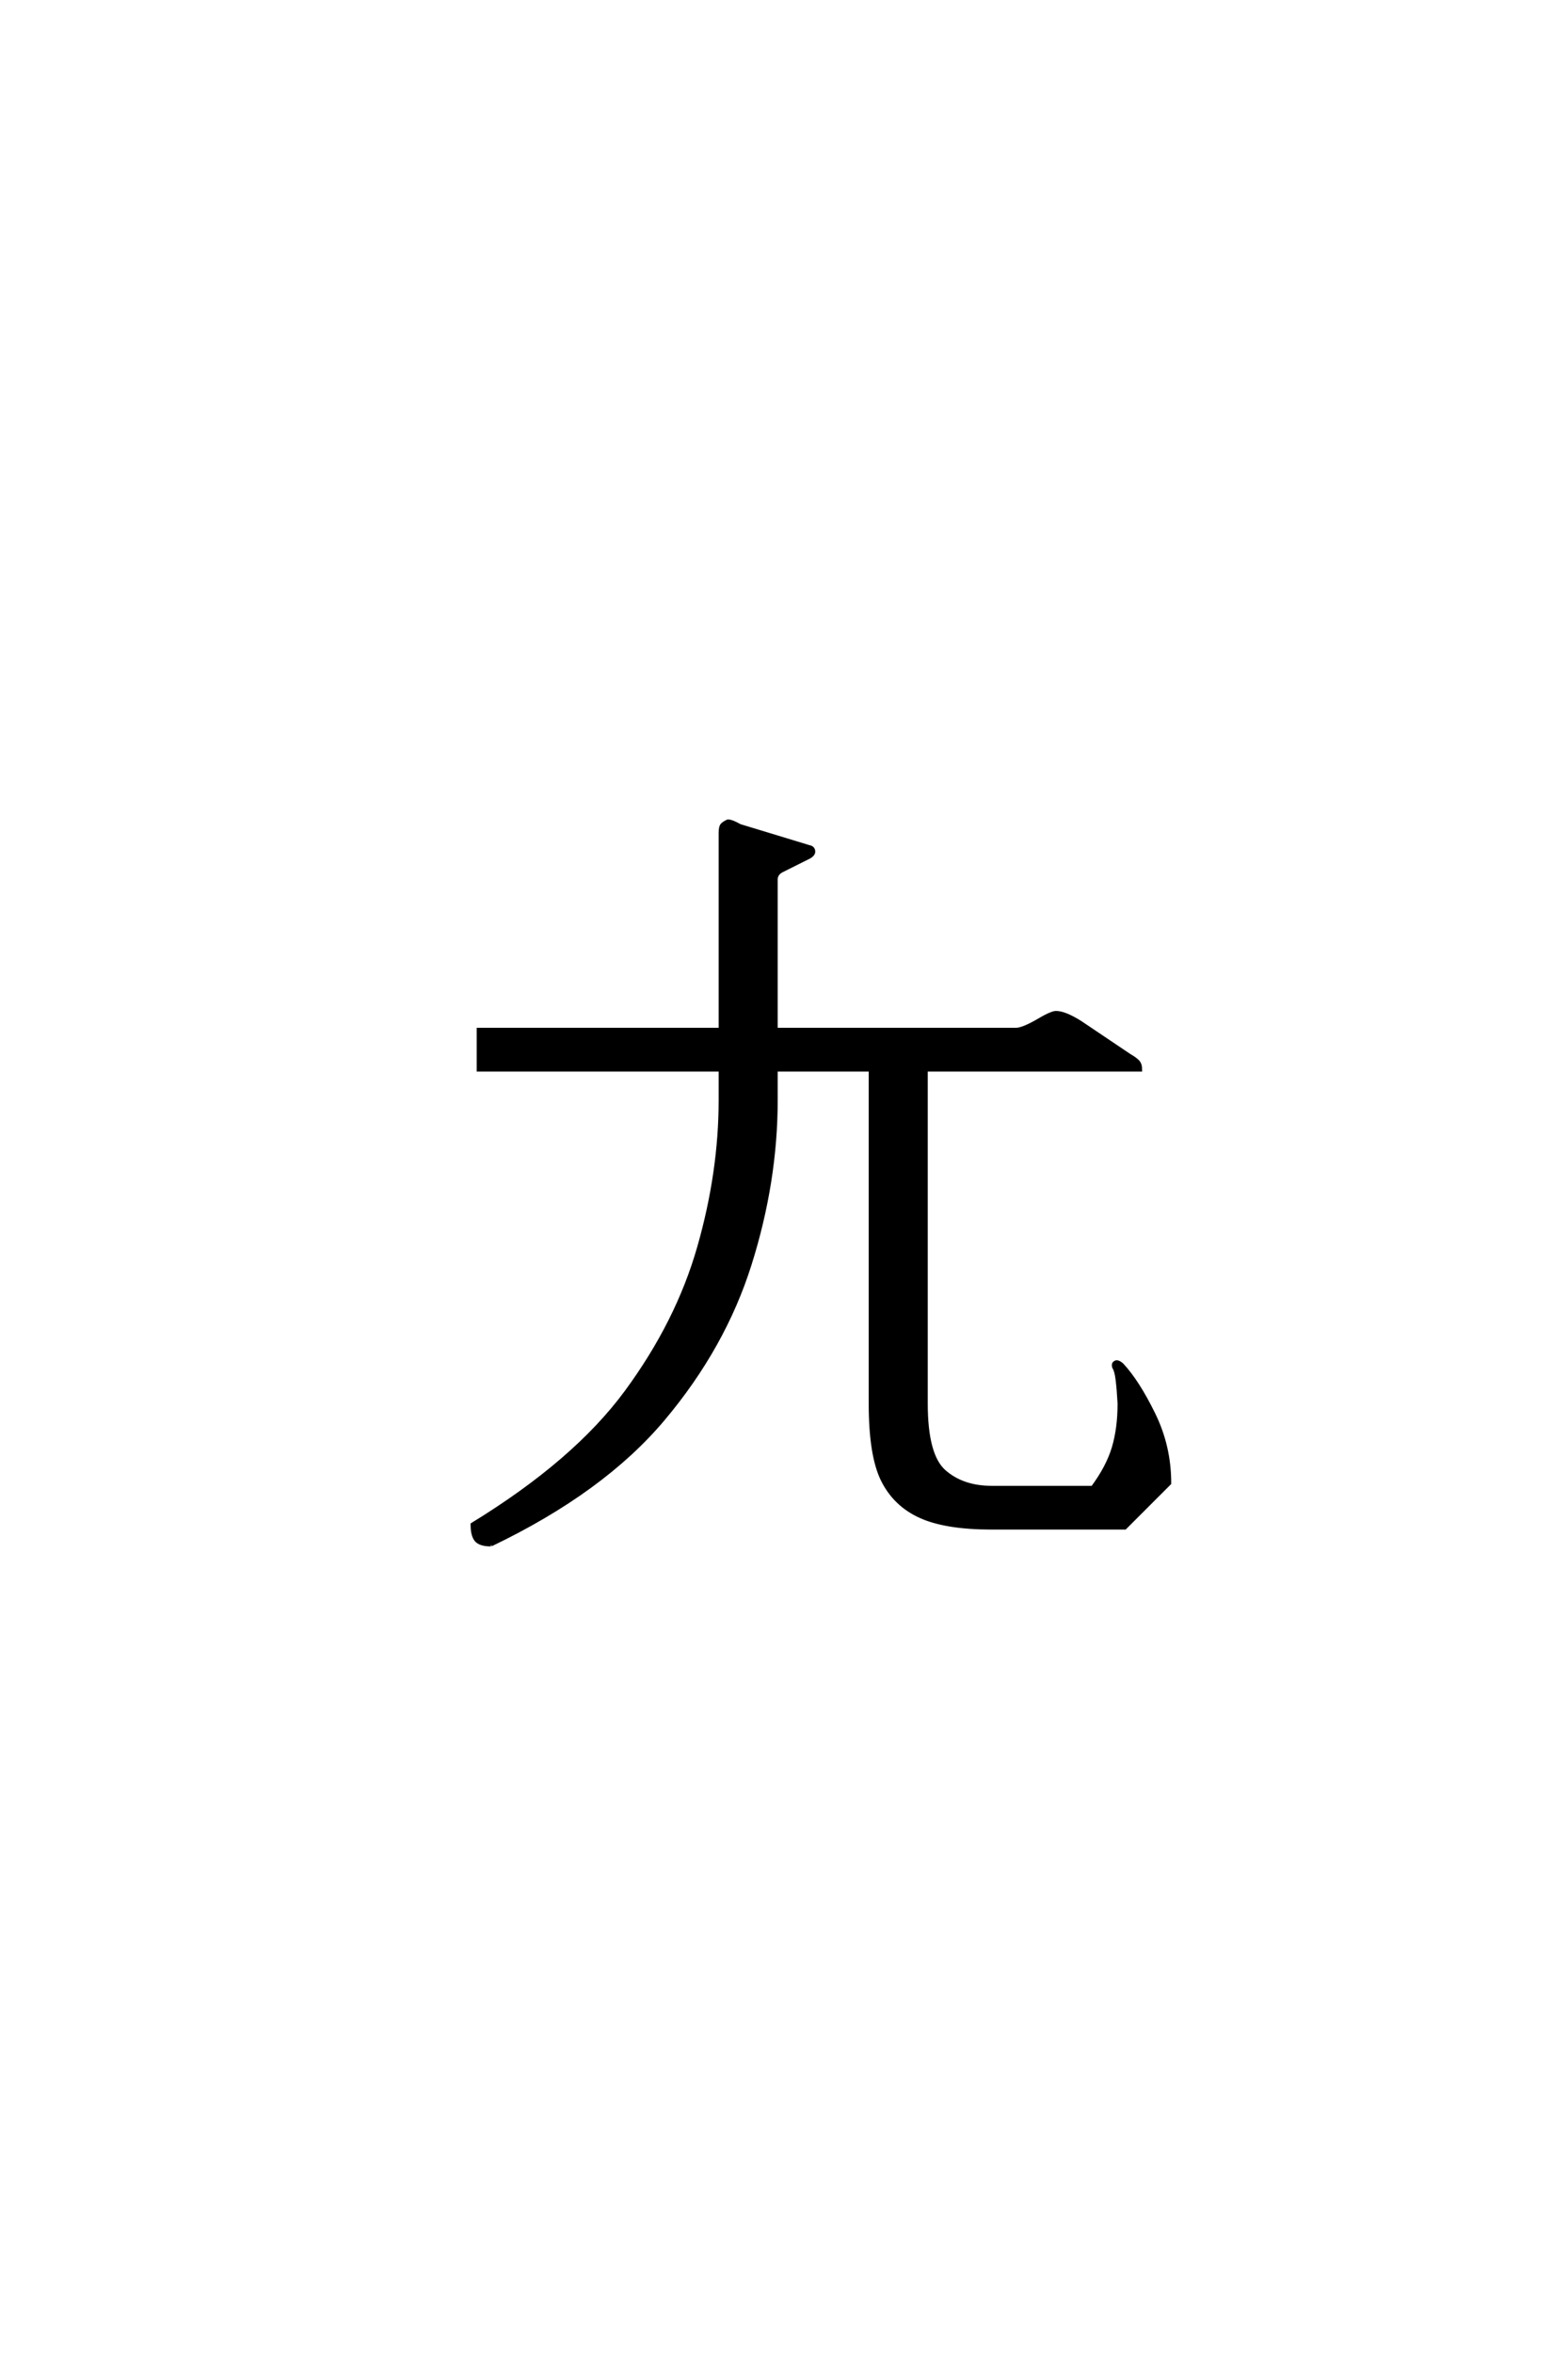 <?xml version='1.0' encoding='UTF-8'?>
<!DOCTYPE svg PUBLIC "-//W3C//DTD SVG 1.0//EN"
    "http://www.w3.org/TR/2001/REC-SVG-20010904/DTD/svg10.dtd">

<svg xmlns='http://www.w3.org/2000/svg' version='1.0'
     width='40.0' height='60.0'>

 <g transform='scale(0.1 -0.1) translate(110.0 -370.0)'>
  <path d='M15.234 -23.828
Q12.5 -23.828 11.516 -22.656
Q10.547 -21.484 10.547 -18.75
Q36.719 -2.734 49.797 15.031
Q62.891 32.812 68.359 51.953
Q73.828 71.094 73.828 89.453
L73.828 97.266
L12.109 97.266
L12.109 107.422
L73.828 107.422
L73.828 157.625
Q73.828 159.188 74.312 159.672
Q74.812 160.156 75.688 160.547
Q76.656 160.547 78.719 159.375
L96.391 154
Q97.469 153.812 97.469 152.828
Q97.469 152.156 96.484 151.562
L89.453 148.047
Q88.672 147.656 88.281 147.062
Q87.891 146.484 87.891 145.703
L87.891 107.422
L149.219 107.422
Q150.781 107.422 154.297 109.375
Q158.203 111.719 159.375 111.719
Q161.625 111.719 165.625 109.188
L178.125 100.781
Q179.5 100 180.172 99.312
Q180.859 98.641 180.859 97.266
L126.172 97.266
L126.172 12.109
Q126.172 -1.172 130.859 -5.266
Q135.547 -9.375 142.969 -9.375
L168.75 -9.375
Q172.656 -4.109 174.125 0.828
Q175.594 5.766 175.594 12.109
Q175.391 15.828 175.094 18.172
Q174.812 20.516 174.219 21.391
L174.125 21.875
Q174.125 22.469 174.812 22.656
Q175.391 22.656 176.172 21.969
Q180.172 17.672 184.219 9.422
Q188.281 1.172 188.281 -8.203
L176.953 -19.531
L142.969 -19.531
Q131.25 -19.531 124.797 -16.594
Q118.359 -13.672 115.234 -7.422
Q112.109 -1.172 112.109 12.109
L112.109 97.266
L87.891 97.266
L87.891 89.453
Q87.891 68.75 81.25 47.656
Q74.609 26.562 59.172 8.203
Q43.75 -10.156 15.234 -23.828
'
        style='fill: #000000; stroke: #000000'/>

 </g>
</svg>
